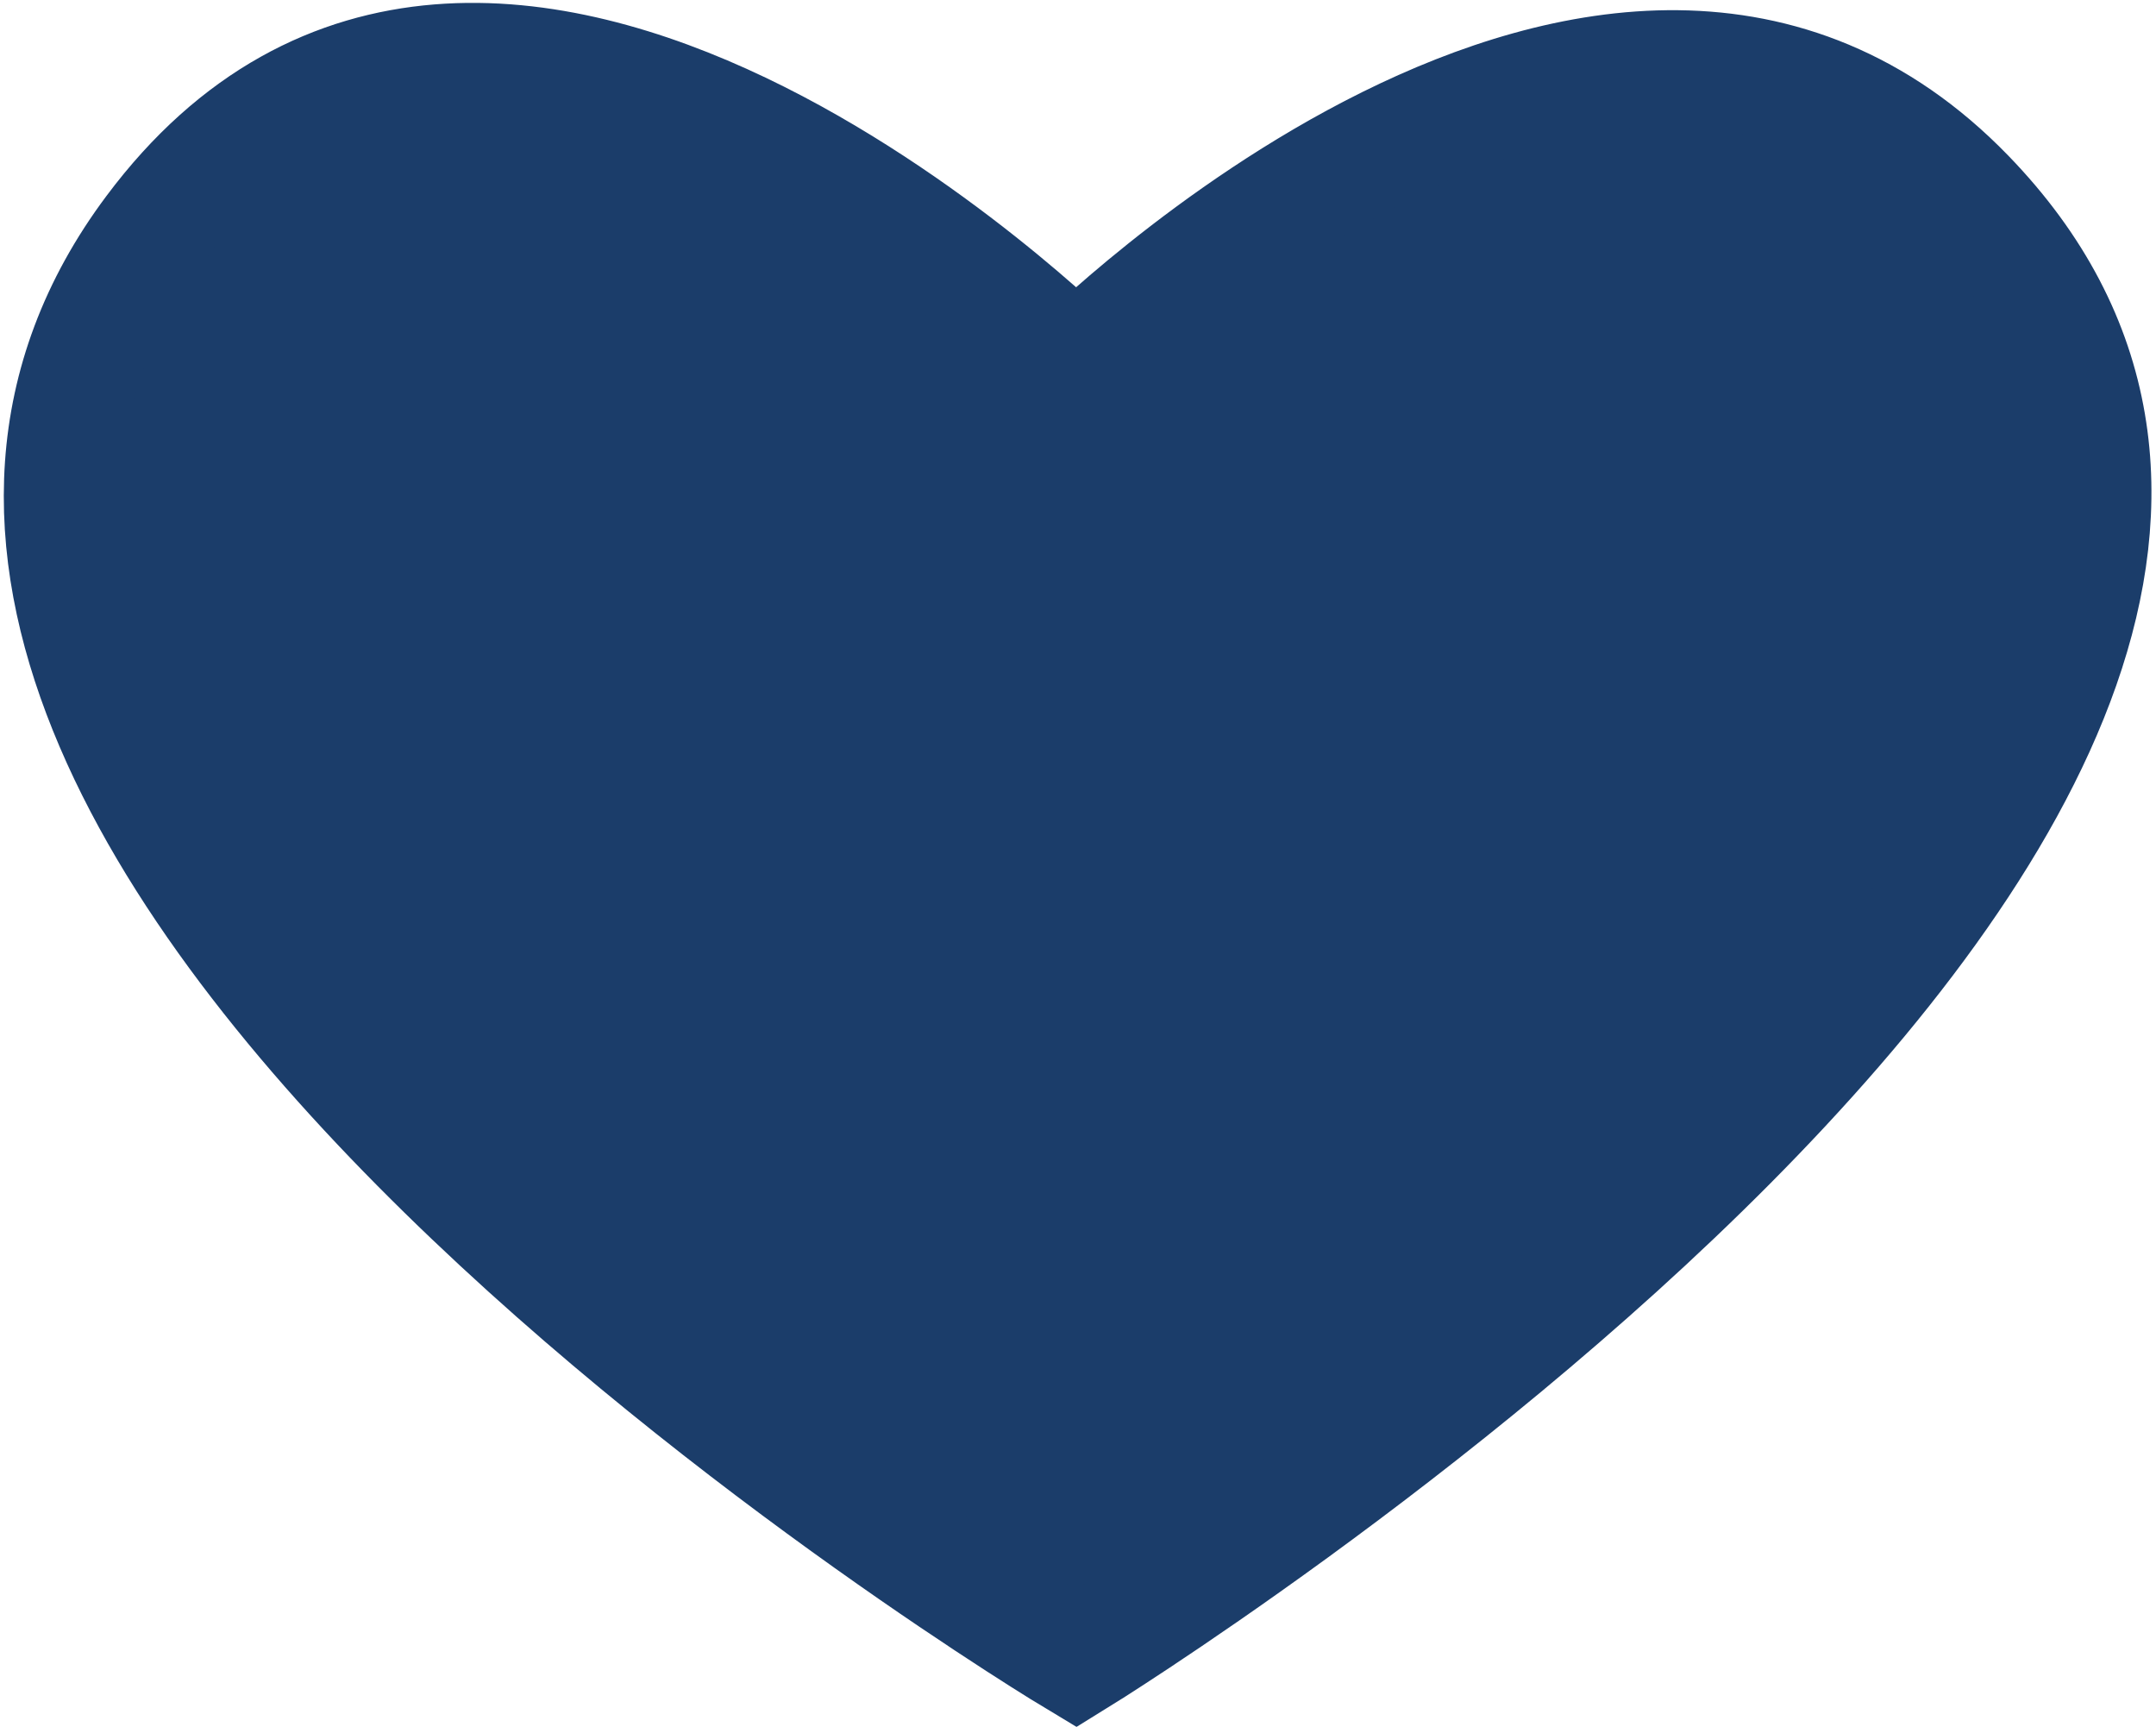 <svg xmlns="http://www.w3.org/2000/svg" width="18.454" height="14.776" viewBox="0 0 18.454 14.776">
  <path id="Tracé_78" data-name="Tracé 78" d="M293.735,625.98s-5.029-5.006-7.9-1.161c-3.862,5.163,7.9,12.215,7.9,12.215s12.366-7.617,7.619-12.513C298.321,621.393,293.735,625.98,293.735,625.98Z" transform="translate(-284.524 -622.842)" fill="#1b3d6a" stroke="#1b3d6a" stroke-width="1"/>
</svg>

